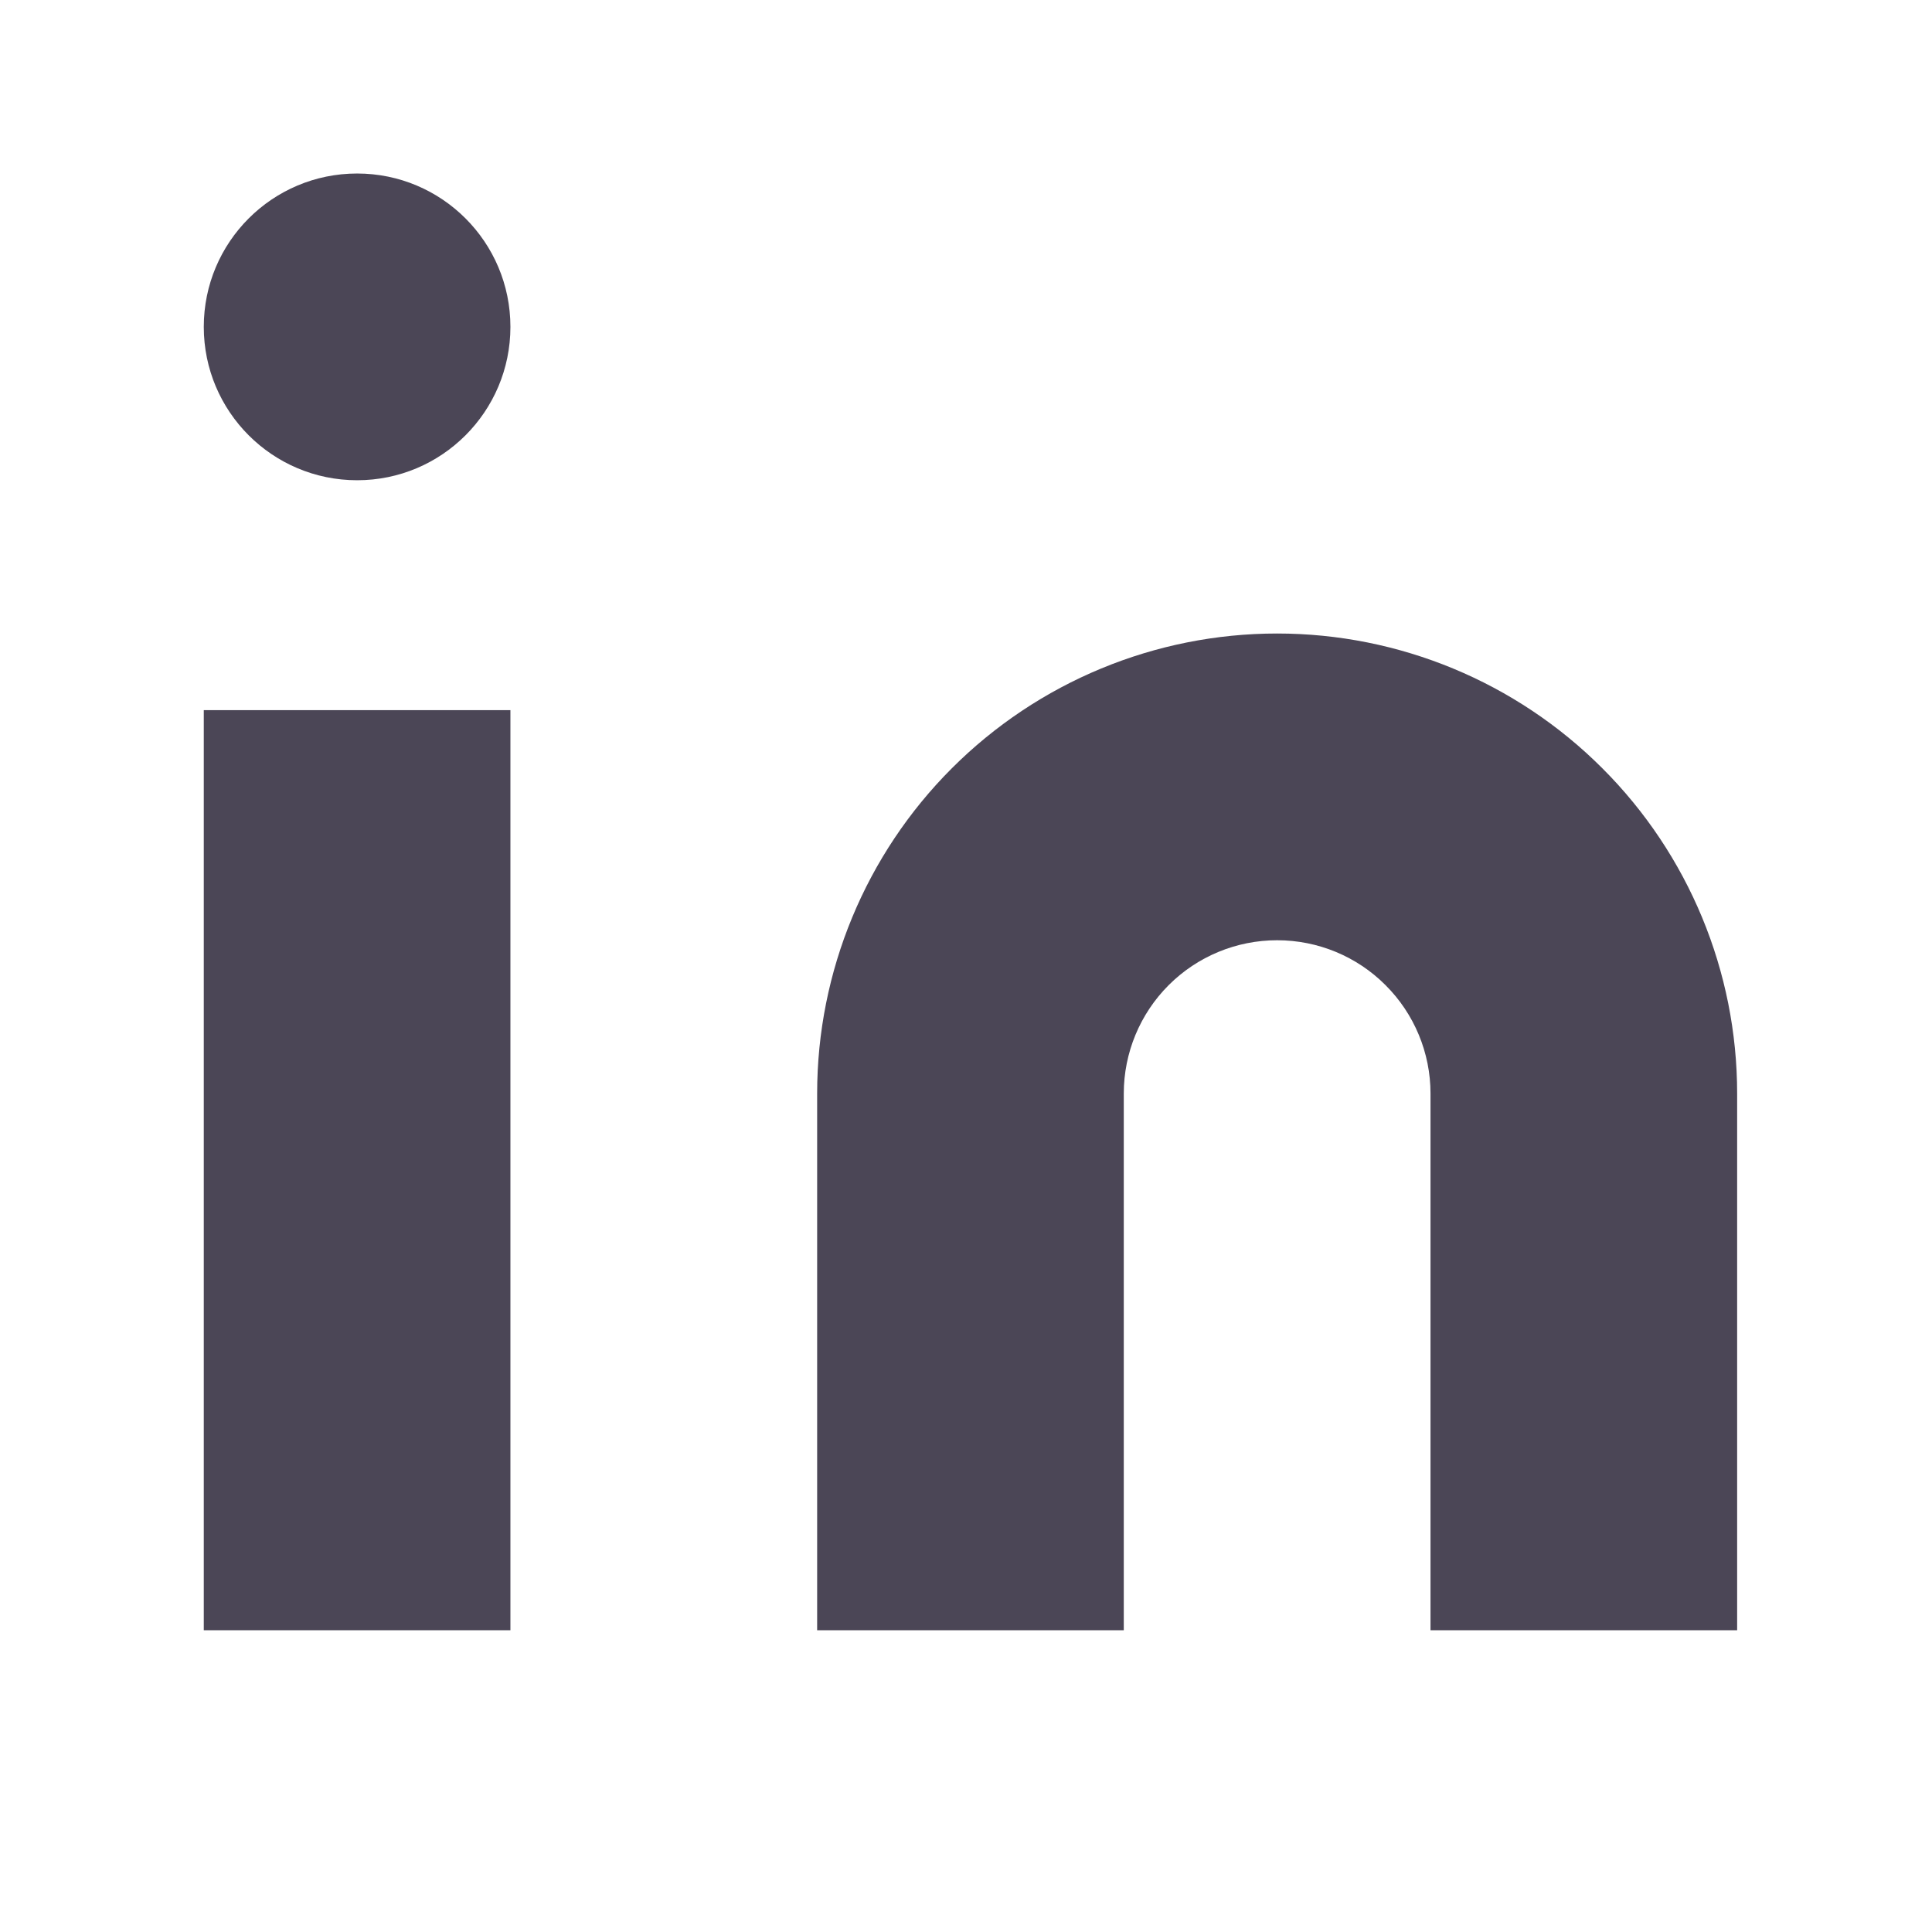 <svg width="21" height="21" viewBox="0 0 21 21" fill="none" xmlns="http://www.w3.org/2000/svg">
<path d="M13.882 6.886C15.208 6.886 16.48 7.413 17.417 8.351C18.355 9.288 18.882 10.56 18.882 11.886V17.72H15.549V11.886C15.549 11.444 15.373 11.02 15.06 10.708C14.748 10.395 14.324 10.22 13.882 10.22C13.44 10.22 13.016 10.395 12.703 10.708C12.391 11.02 12.215 11.444 12.215 11.886V17.72H8.882V11.886C8.882 10.56 9.409 9.288 10.346 8.351C11.284 7.413 12.556 6.886 13.882 6.886Z" fill="#4B4656"/>
<path d="M5.548 7.719H2.215V17.72H5.548V7.719Z" fill="#4B4656"/>
<path d="M3.882 5.22C4.802 5.22 5.548 4.473 5.548 3.553C5.548 2.632 4.802 1.886 3.882 1.886C2.961 1.886 2.215 2.632 2.215 3.553C2.215 4.473 2.961 5.22 3.882 5.22Z" fill="#4B4656"/>
</svg>
